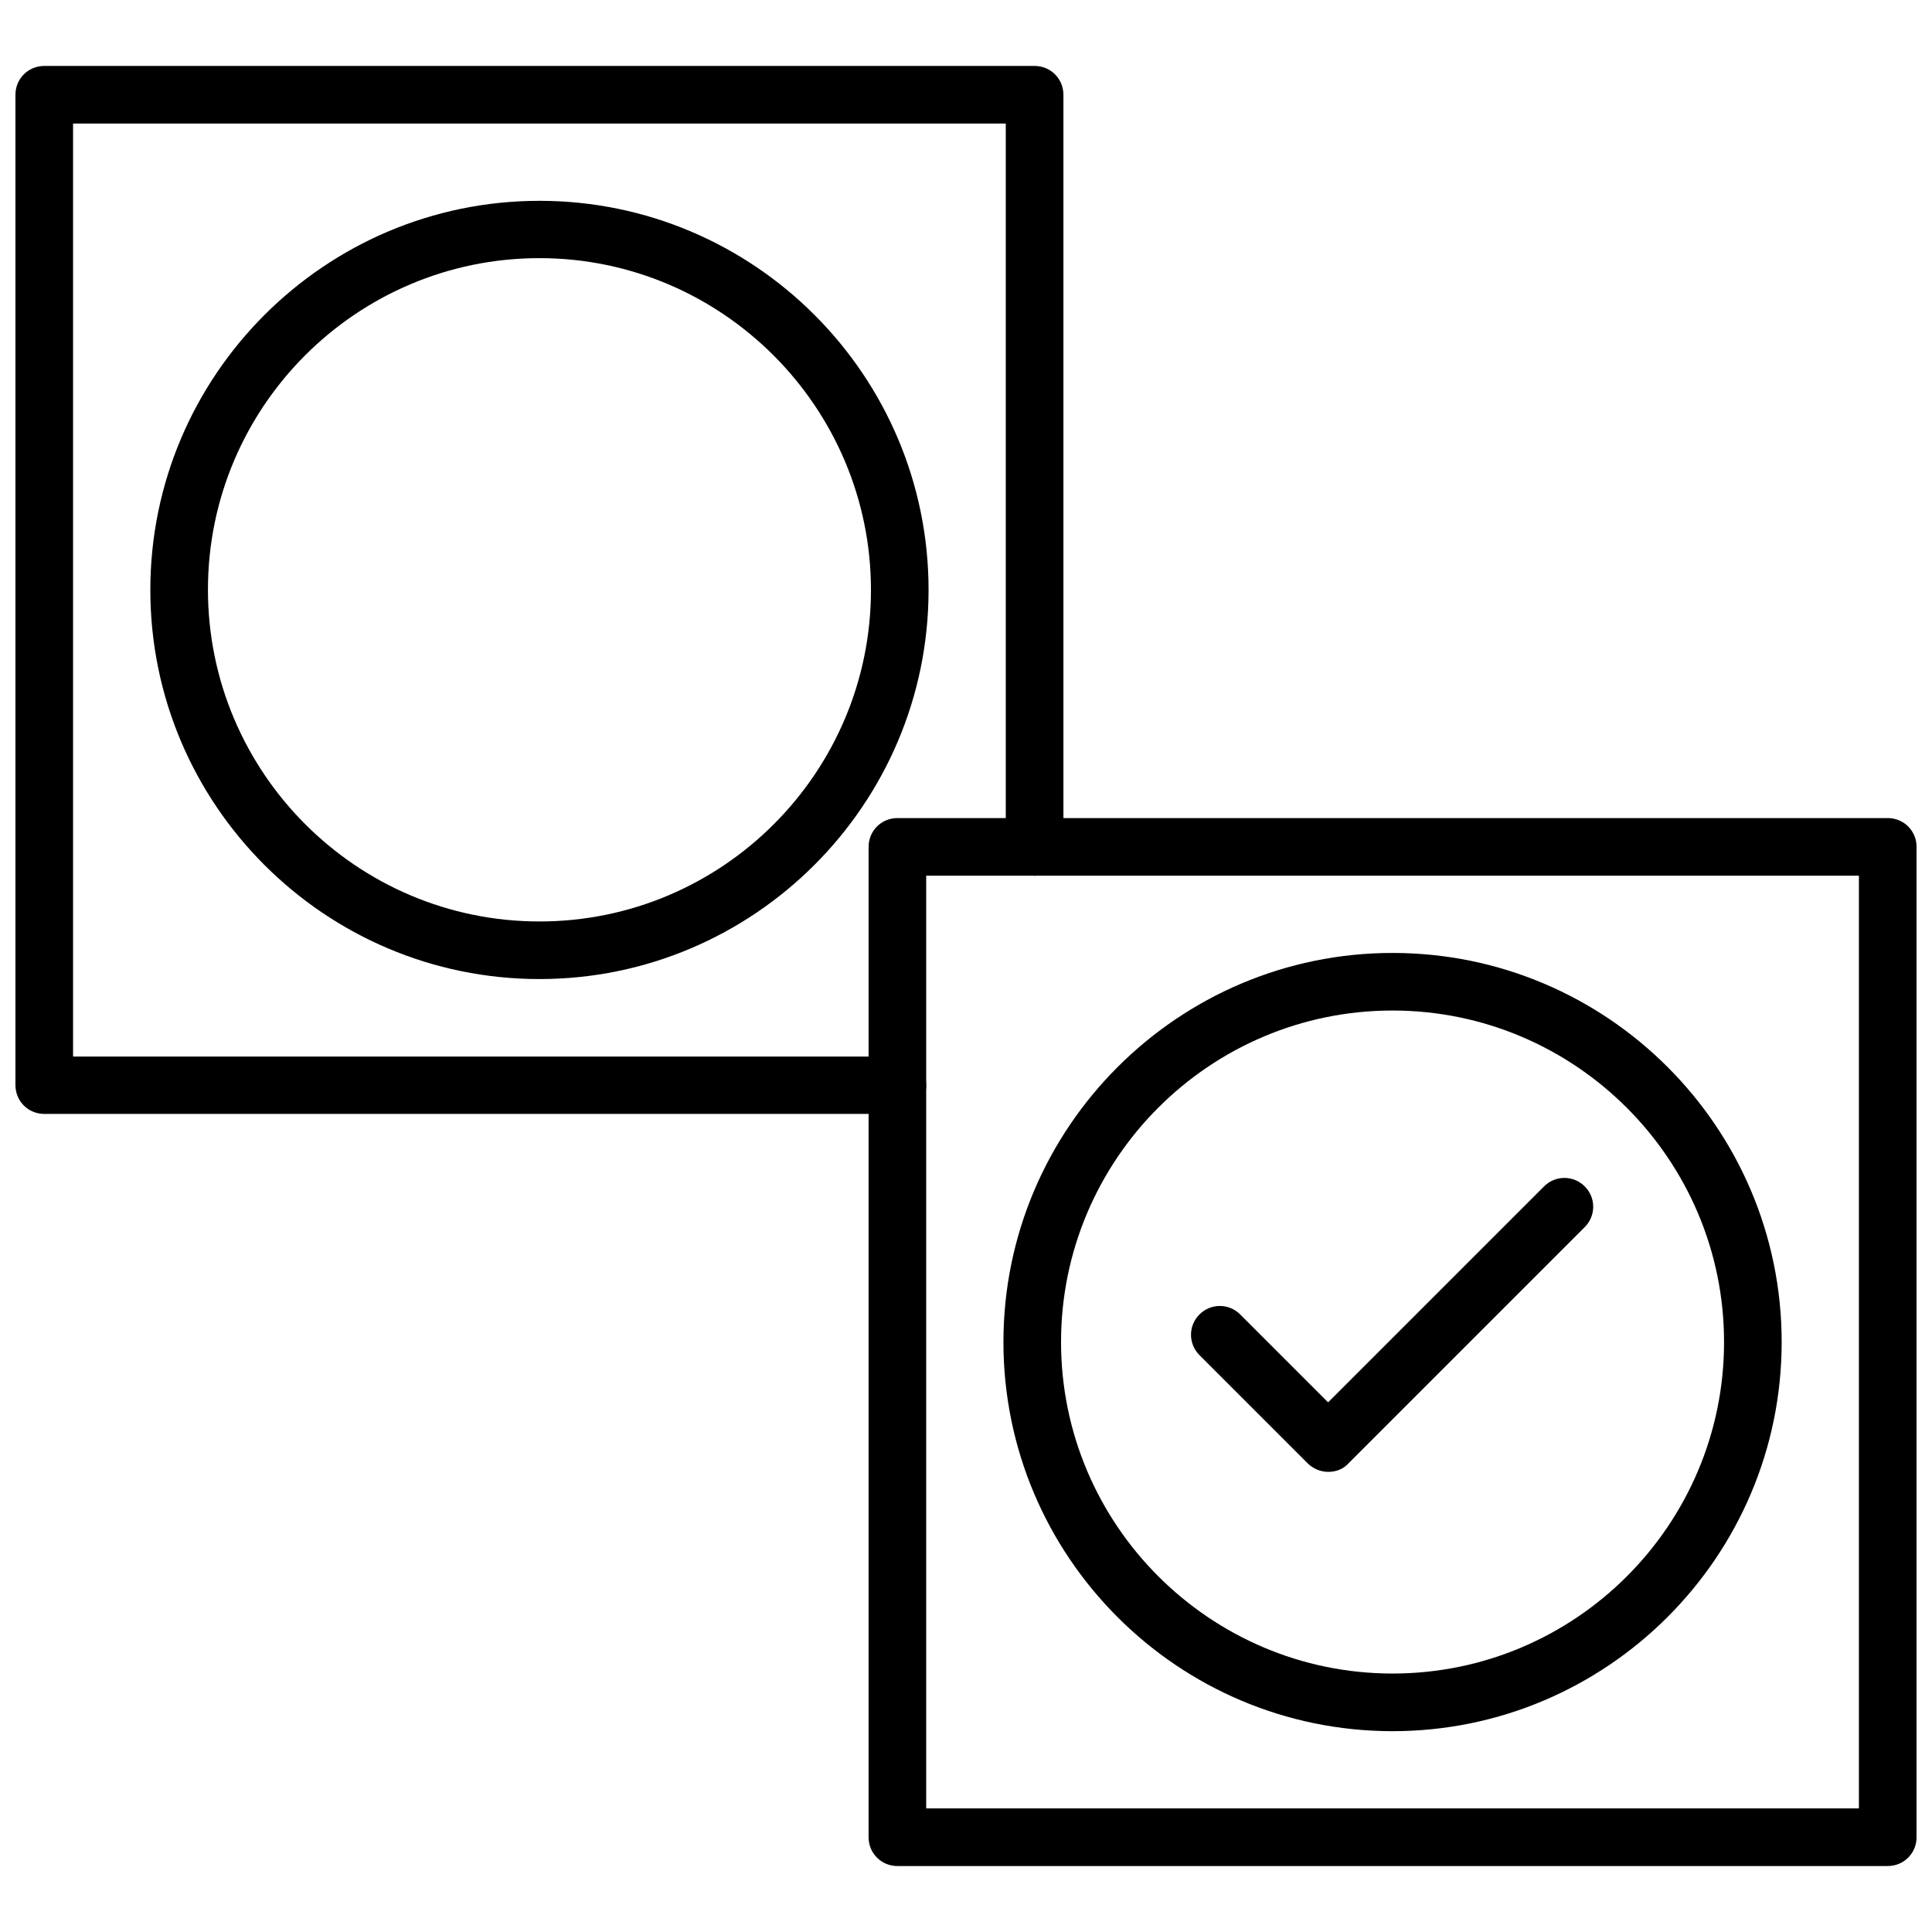 <?xml version="1.0" encoding="UTF-8"?>
<!-- Uploaded to: SVG Repo, www.svgrepo.com, Generator: SVG Repo Mixer Tools -->
<svg width="800px" height="800px" version="1.1" viewBox="144 144 512 512" xmlns="http://www.w3.org/2000/svg">
 <defs>
  <clipPath id="b">
   <path d="m374 360h277.9v279h-277.9z"/>
  </clipPath>
  <clipPath id="a">
   <path d="m148.09 161h277.91v279h-277.91z"/>
  </clipPath>
 </defs>
 <g clip-path="url(#b)">
  <path d="m644.27 638.52h-262.45c-4.25 0-7.637-3.387-7.637-7.637l0.004-262.45c0-4.25 3.387-7.637 7.637-7.637h262.45c4.25 0 7.637 3.387 7.637 7.637v262.45c-0.004 4.25-3.387 7.633-7.641 7.633zm-254.82-15.27h247.18v-247.18h-247.18z"/>
 </g>
 <path d="m496.04 534.06c-2.047 0-3.938-0.789-5.434-2.203l-28.734-28.734c-2.992-2.992-2.992-7.793 0-10.785 2.992-2.992 7.793-2.992 10.785 0l23.301 23.301 57.23-57.23c2.992-2.992 7.793-2.992 10.785 0 2.992 2.992 2.992 7.793 0 10.785l-62.66 62.66c-1.262 1.422-3.231 2.207-5.273 2.207z"/>
 <path d="m513.04 602.78c-56.914 0-103.12-46.289-103.12-103.12s46.289-103.12 103.12-103.12c56.914 0 103.12 46.289 103.12 103.12 0 56.84-46.289 103.12-103.12 103.12zm0-190.98c-48.492 0-87.852 39.438-87.852 87.852s39.438 87.852 87.852 87.852c48.492 0 87.852-39.438 87.852-87.852 0-48.41-39.438-87.852-87.852-87.852z"/>
 <g clip-path="url(#a)">
  <path d="m381.81 439.2h-226.08c-4.25 0-7.637-3.387-7.637-7.637v-262.45c0-4.254 3.387-7.637 7.637-7.637h262.45c4.25 0 7.637 3.387 7.637 7.637v199.32c0 4.25-3.387 7.637-7.637 7.637s-7.637-3.387-7.637-7.637v-191.69h-247.18v247.26h218.45c4.25 0 7.637 3.387 7.637 7.637-0.004 4.172-3.387 7.559-7.641 7.559z"/>
 </g>
 <path d="m286.96 403.46c-56.914 0-103.12-46.289-103.12-103.12 0-56.836 46.289-103.12 103.12-103.12 56.914 0 103.12 46.289 103.12 103.12-0.004 56.84-46.289 103.12-103.12 103.12zm0-191.05c-48.492 0-87.852 39.438-87.852 87.852 0 48.414 39.359 87.934 87.852 87.934 48.492 0 87.852-39.438 87.852-87.852 0-48.414-39.438-87.934-87.852-87.934z"/>
</svg>